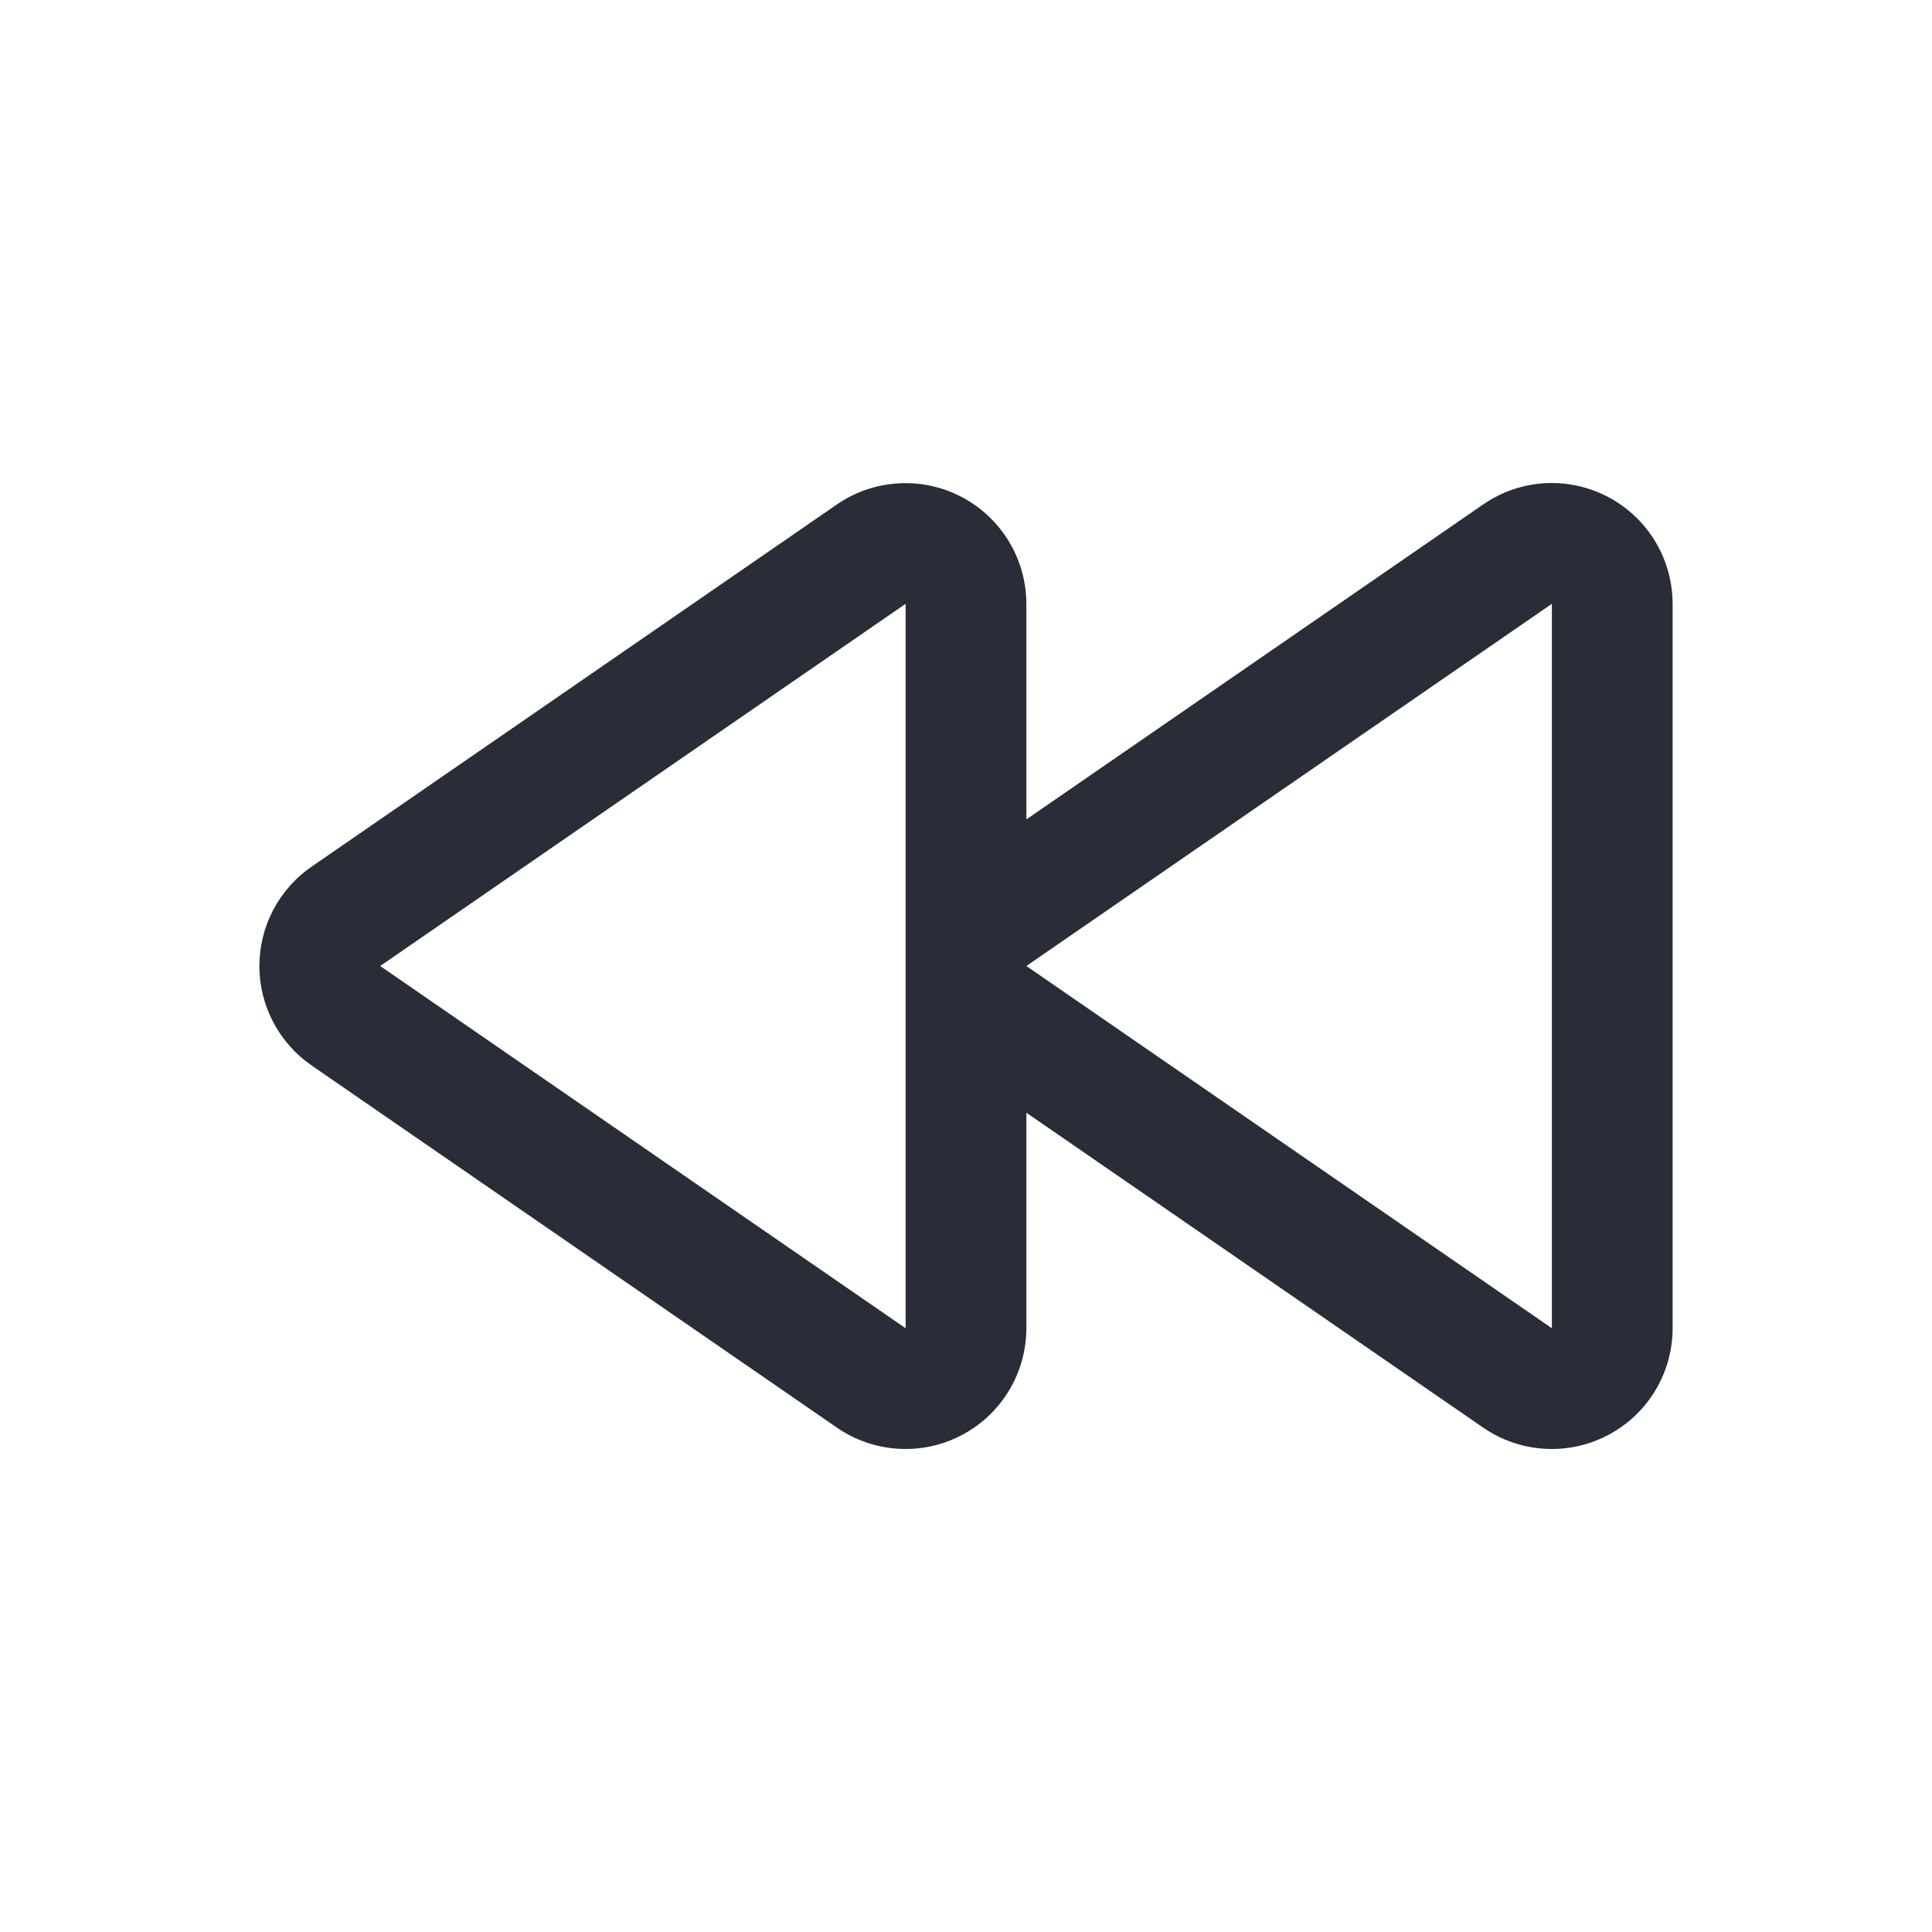 <svg width="32" height="32" viewBox="0 0 32 32" fill="none" xmlns="http://www.w3.org/2000/svg">
<g clip-path="url(#clip0_8375_4205)">
<path fill-rule="evenodd" clip-rule="evenodd" d="M25.704 8C26.234 8.001 26.743 8.212 27.118 8.587C27.493 8.962 27.703 9.47 27.704 10.001V22C27.703 22.365 27.604 22.723 27.415 23.034C27.226 23.346 26.956 23.601 26.633 23.77C26.311 23.94 25.948 24.018 25.584 23.996C25.22 23.975 24.869 23.854 24.569 23.648L17 18.43V22C16.999 22.365 16.899 22.723 16.711 23.034C16.522 23.346 16.252 23.601 15.929 23.77C15.607 23.94 15.244 24.018 14.88 23.996C14.516 23.975 14.165 23.854 13.865 23.648L5.162 17.648C4.895 17.464 4.677 17.218 4.526 16.931C4.375 16.644 4.296 16.325 4.296 16C4.296 15.676 4.375 15.357 4.526 15.07C4.677 14.783 4.895 14.537 5.162 14.354L13.865 8.353C14.165 8.147 14.516 8.027 14.88 8.006C15.243 7.984 15.606 8.062 15.929 8.232C16.251 8.401 16.521 8.655 16.71 8.967C16.899 9.279 16.999 9.636 17 10.001V13.572L24.569 8.353C24.909 8.119 25.306 8 25.704 8ZM15 10.001L6.297 16L15 22V10.001ZM25.704 10.001L17 16L25.704 22V10.001Z" fill="#282D37"/>
</g>
<defs>
<clipPath id="clip0_8375_4205">
<rect width="32" height="32" fill="white"/>
</clipPath>
</defs>
</svg>
